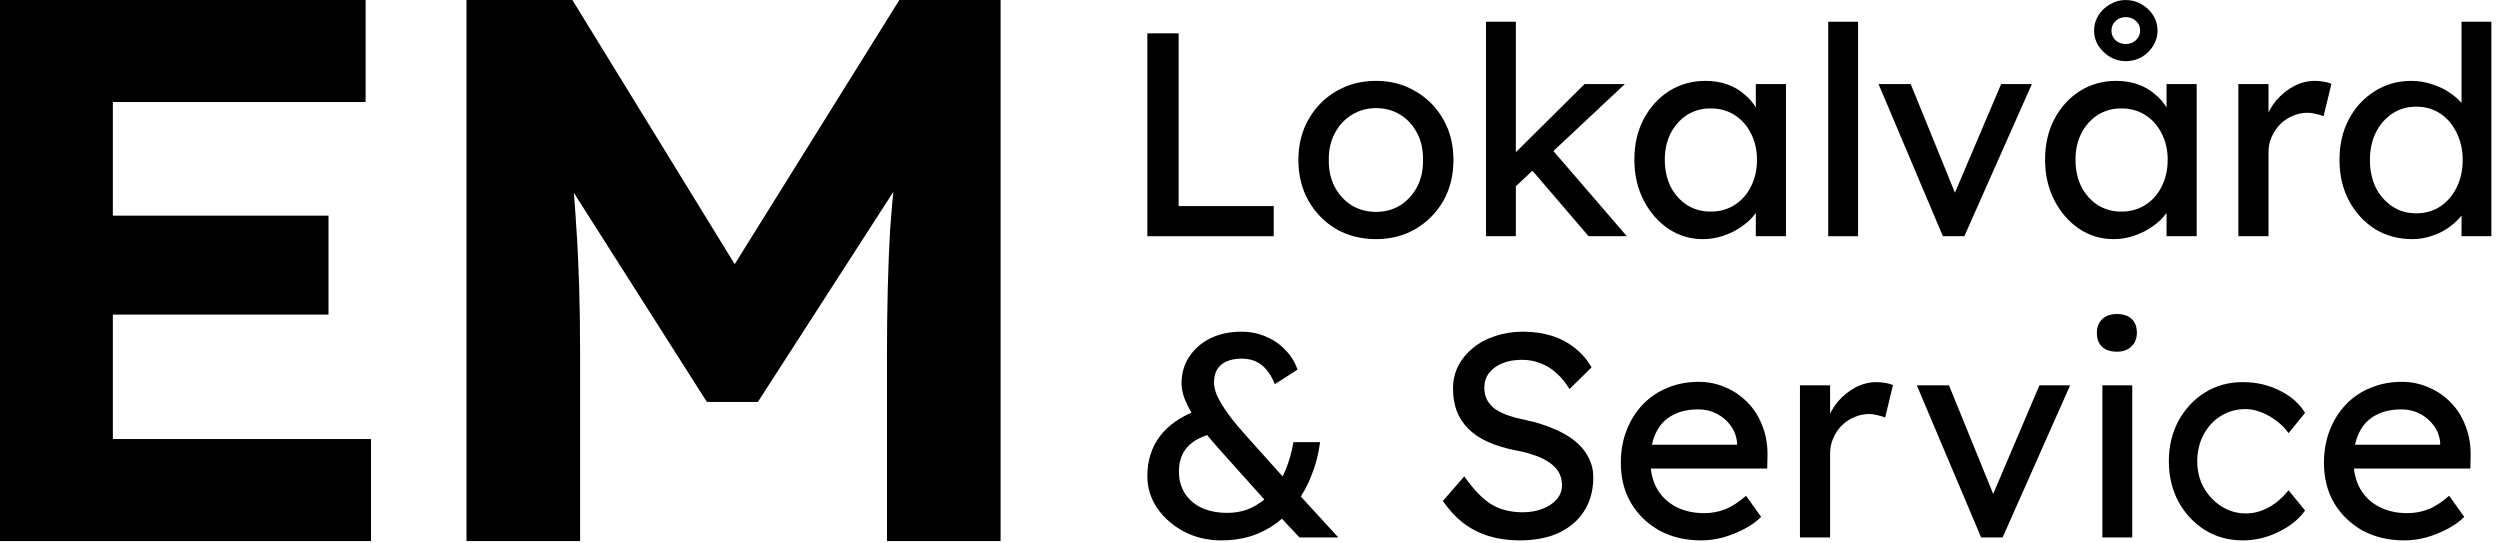<svg xmlns="http://www.w3.org/2000/svg" width="207" height="45" viewBox="0 0 207 45" fill="none"><path d="M95 19.56V2.76H97.592V17.064H105.464V19.56H95Z" fill="black"></path><path d="M113.938 19.8C112.706 19.8 111.602 19.52 110.626 18.96C109.666 18.384 108.906 17.608 108.346 16.632C107.786 15.64 107.506 14.512 107.506 13.248C107.506 11.984 107.786 10.864 108.346 9.888C108.906 8.896 109.666 8.12 110.626 7.56C111.602 6.984 112.706 6.696 113.938 6.696C115.154 6.696 116.242 6.984 117.202 7.56C118.178 8.12 118.946 8.896 119.506 9.888C120.066 10.864 120.346 11.984 120.346 13.248C120.346 14.512 120.066 15.64 119.506 16.632C118.946 17.608 118.178 18.384 117.202 18.96C116.242 19.52 115.154 19.8 113.938 19.8ZM113.938 17.544C114.69 17.544 115.362 17.36 115.954 16.992C116.546 16.608 117.01 16.096 117.346 15.456C117.682 14.8 117.842 14.064 117.826 13.248C117.842 12.416 117.682 11.68 117.346 11.04C117.01 10.384 116.546 9.872 115.954 9.504C115.362 9.136 114.69 8.952 113.938 8.952C113.186 8.952 112.506 9.144 111.898 9.528C111.306 9.896 110.842 10.408 110.506 11.064C110.17 11.704 110.01 12.432 110.026 13.248C110.01 14.064 110.17 14.8 110.506 15.456C110.842 16.096 111.306 16.608 111.898 16.992C112.506 17.36 113.186 17.544 113.938 17.544Z" fill="black"></path><path d="M125.296 15.624L125.176 12.936L131.2 6.96H134.536L125.296 15.624ZM123.04 19.56V1.8H125.512V19.56H123.04ZM131.536 19.56L126.784 14.016L128.536 12.408L134.704 19.56H131.536Z" fill="black"></path><path d="M140.99 19.8C139.95 19.8 138.998 19.512 138.134 18.936C137.286 18.36 136.606 17.576 136.094 16.584C135.582 15.592 135.326 14.472 135.326 13.224C135.326 11.96 135.582 10.84 136.094 9.864C136.622 8.872 137.326 8.096 138.206 7.536C139.102 6.976 140.102 6.696 141.206 6.696C141.862 6.696 142.462 6.792 143.006 6.984C143.55 7.176 144.022 7.448 144.422 7.8C144.838 8.136 145.174 8.528 145.43 8.976C145.702 9.424 145.87 9.904 145.934 10.416L145.382 10.224V6.96H147.878V19.56H145.382V16.56L145.958 16.392C145.862 16.824 145.662 17.248 145.358 17.664C145.07 18.064 144.694 18.424 144.23 18.744C143.782 19.064 143.278 19.32 142.718 19.512C142.174 19.704 141.598 19.8 140.99 19.8ZM141.638 17.52C142.39 17.52 143.054 17.336 143.63 16.968C144.206 16.6 144.654 16.096 144.974 15.456C145.31 14.8 145.478 14.056 145.478 13.224C145.478 12.408 145.31 11.68 144.974 11.04C144.654 10.4 144.206 9.896 143.63 9.528C143.054 9.16 142.39 8.976 141.638 8.976C140.902 8.976 140.246 9.16 139.67 9.528C139.11 9.896 138.662 10.4 138.326 11.04C138.006 11.68 137.846 12.408 137.846 13.224C137.846 14.056 138.006 14.8 138.326 15.456C138.662 16.096 139.11 16.6 139.67 16.968C140.246 17.336 140.902 17.52 141.638 17.52Z" fill="black"></path><path d="M151.377 19.56V1.8H153.849V19.56H151.377Z" fill="black"></path><path d="M160.871 19.56L155.543 6.96H158.207L162.047 16.392L161.591 16.608L165.695 6.96H168.239L162.647 19.56H160.871Z" fill="black"></path><path d="M174.997 19.8C173.957 19.8 173.005 19.512 172.141 18.936C171.293 18.36 170.613 17.576 170.101 16.584C169.589 15.592 169.333 14.472 169.333 13.224C169.333 11.96 169.589 10.84 170.101 9.864C170.629 8.872 171.333 8.096 172.213 7.536C173.109 6.976 174.109 6.696 175.213 6.696C175.869 6.696 176.469 6.792 177.013 6.984C177.557 7.176 178.029 7.448 178.429 7.8C178.845 8.136 179.181 8.528 179.437 8.976C179.709 9.424 179.877 9.904 179.941 10.416L179.389 10.224V6.96H181.885V19.56H179.389V16.56L179.965 16.392C179.869 16.824 179.669 17.248 179.365 17.664C179.077 18.064 178.701 18.424 178.237 18.744C177.789 19.064 177.285 19.32 176.725 19.512C176.181 19.704 175.605 19.8 174.997 19.8ZM175.645 17.52C176.397 17.52 177.061 17.336 177.637 16.968C178.213 16.6 178.661 16.096 178.981 15.456C179.317 14.8 179.485 14.056 179.485 13.224C179.485 12.408 179.317 11.68 178.981 11.04C178.661 10.4 178.213 9.896 177.637 9.528C177.061 9.16 176.397 8.976 175.645 8.976C174.909 8.976 174.253 9.16 173.677 9.528C173.117 9.896 172.669 10.4 172.333 11.04C172.013 11.68 171.853 12.408 171.853 13.224C171.853 14.056 172.013 14.8 172.333 15.456C172.669 16.096 173.117 16.6 173.677 16.968C174.253 17.336 174.909 17.52 175.645 17.52ZM176.005 5.064C175.557 5.064 175.133 4.952 174.733 4.728C174.333 4.488 174.005 4.176 173.749 3.792C173.509 3.408 173.389 2.992 173.389 2.544C173.389 2.08 173.509 1.656 173.749 1.272C173.989 0.888 174.309 0.584 174.709 0.36C175.109 0.12 175.541 0 176.005 0C176.485 0 176.925 0.12 177.325 0.36C177.725 0.584 178.045 0.888 178.285 1.272C178.525 1.656 178.645 2.08 178.645 2.544C178.645 2.992 178.525 3.408 178.285 3.792C178.045 4.176 177.725 4.488 177.325 4.728C176.925 4.952 176.485 5.064 176.005 5.064ZM176.005 3.648C176.341 3.648 176.621 3.544 176.845 3.336C177.085 3.112 177.205 2.848 177.205 2.544C177.205 2.208 177.085 1.936 176.845 1.728C176.621 1.52 176.341 1.416 176.005 1.416C175.669 1.416 175.389 1.528 175.165 1.752C174.941 1.96 174.829 2.224 174.829 2.544C174.829 2.848 174.941 3.112 175.165 3.336C175.405 3.544 175.685 3.648 176.005 3.648Z" fill="black"></path><path d="M185.337 19.56V6.96H187.833V10.92L187.593 9.96C187.769 9.352 188.065 8.8 188.481 8.304C188.913 7.808 189.401 7.416 189.945 7.128C190.505 6.84 191.081 6.696 191.673 6.696C191.945 6.696 192.201 6.72 192.441 6.768C192.697 6.816 192.897 6.872 193.041 6.936L192.393 9.624C192.201 9.544 191.985 9.48 191.745 9.432C191.521 9.368 191.297 9.336 191.073 9.336C190.641 9.336 190.225 9.424 189.825 9.6C189.441 9.76 189.097 9.992 188.793 10.296C188.505 10.584 188.273 10.928 188.097 11.328C187.921 11.712 187.833 12.136 187.833 12.6V19.56H185.337Z" fill="black"></path><path d="M199.734 19.8C198.582 19.8 197.55 19.52 196.638 18.96C195.742 18.384 195.03 17.608 194.502 16.632C193.974 15.64 193.71 14.512 193.71 13.248C193.71 11.984 193.966 10.864 194.478 9.888C195.006 8.896 195.718 8.12 196.614 7.56C197.51 6.984 198.526 6.696 199.662 6.696C200.286 6.696 200.886 6.8 201.462 7.008C202.054 7.2 202.582 7.472 203.046 7.824C203.51 8.16 203.87 8.536 204.126 8.952C204.398 9.352 204.534 9.76 204.534 10.176L203.814 10.224V1.8H206.286V19.56H203.814V16.56H204.294C204.294 16.944 204.166 17.328 203.91 17.712C203.654 18.08 203.31 18.424 202.878 18.744C202.462 19.064 201.974 19.32 201.414 19.512C200.87 19.704 200.31 19.8 199.734 19.8ZM200.07 17.664C200.822 17.664 201.486 17.472 202.062 17.088C202.638 16.704 203.086 16.184 203.406 15.528C203.742 14.856 203.91 14.096 203.91 13.248C203.91 12.4 203.742 11.648 203.406 10.992C203.086 10.32 202.638 9.792 202.062 9.408C201.486 9.024 200.822 8.832 200.07 8.832C199.318 8.832 198.654 9.024 198.078 9.408C197.502 9.792 197.046 10.32 196.71 10.992C196.39 11.648 196.23 12.4 196.23 13.248C196.23 14.096 196.39 14.856 196.71 15.528C197.046 16.184 197.502 16.704 198.078 17.088C198.654 17.472 199.318 17.664 200.07 17.664Z" fill="black"></path><path d="M107.6 44.504L105.416 42.176L105.032 41.744L100.88 37.112C100.48 36.664 100.096 36.208 99.728 35.744C99.36 35.264 99.032 34.792 98.744 34.328C98.472 33.864 98.248 33.416 98.072 32.984C97.912 32.536 97.832 32.12 97.832 31.736C97.832 30.92 98.04 30.192 98.456 29.552C98.888 28.896 99.472 28.384 100.208 28.016C100.96 27.648 101.824 27.464 102.8 27.464C103.52 27.464 104.192 27.6 104.816 27.872C105.44 28.128 105.976 28.496 106.424 28.976C106.888 29.44 107.224 29.984 107.432 30.608L105.56 31.808C105.256 31.072 104.88 30.536 104.432 30.2C104 29.864 103.456 29.696 102.8 29.696C102.304 29.696 101.888 29.776 101.552 29.936C101.216 30.08 100.96 30.296 100.784 30.584C100.608 30.872 100.52 31.232 100.52 31.664C100.52 32.016 100.616 32.408 100.808 32.84C101.016 33.256 101.272 33.68 101.576 34.112C101.88 34.544 102.192 34.944 102.512 35.312C102.832 35.68 103.112 36 103.352 36.272L106.688 39.992L107.384 40.76L110.816 44.504H107.6ZM101.144 44.744C100.008 44.744 98.976 44.504 98.048 44.024C97.12 43.528 96.376 42.88 95.816 42.08C95.272 41.264 95 40.376 95 39.416C95 38.152 95.344 37.056 96.032 36.128C96.736 35.2 97.76 34.488 99.104 33.992L100.64 35.84C99.616 36.064 98.856 36.44 98.36 36.968C97.864 37.48 97.616 38.176 97.616 39.056C97.616 39.728 97.776 40.32 98.096 40.832C98.416 41.344 98.872 41.744 99.464 42.032C100.072 42.32 100.792 42.464 101.624 42.464C102.344 42.464 103 42.328 103.592 42.056C104.2 41.768 104.744 41.368 105.224 40.856C105.704 40.344 106.096 39.728 106.4 39.008C106.72 38.288 106.952 37.488 107.096 36.608H109.304C109.176 37.584 108.944 38.488 108.608 39.32C108.288 40.152 107.88 40.904 107.384 41.576C106.904 42.248 106.344 42.824 105.704 43.304C105.08 43.768 104.384 44.128 103.616 44.384C102.848 44.624 102.024 44.744 101.144 44.744Z" fill="black"></path><path d="M125.805 44.744C124.893 44.744 124.045 44.624 123.261 44.384C122.493 44.144 121.789 43.784 121.149 43.304C120.525 42.808 119.965 42.2 119.469 41.48L121.245 39.44C122.029 40.56 122.781 41.336 123.501 41.768C124.221 42.2 125.077 42.416 126.069 42.416C126.677 42.416 127.229 42.32 127.725 42.128C128.221 41.936 128.613 41.672 128.901 41.336C129.189 41 129.333 40.616 129.333 40.184C129.333 39.896 129.285 39.624 129.189 39.368C129.093 39.112 128.941 38.88 128.733 38.672C128.541 38.464 128.285 38.272 127.965 38.096C127.661 37.92 127.301 37.768 126.885 37.64C126.469 37.496 125.989 37.376 125.445 37.28C124.581 37.104 123.829 36.872 123.189 36.584C122.549 36.296 122.013 35.936 121.581 35.504C121.149 35.072 120.829 34.584 120.621 34.04C120.413 33.48 120.309 32.856 120.309 32.168C120.309 31.496 120.453 30.872 120.741 30.296C121.045 29.72 121.453 29.224 121.965 28.808C122.493 28.376 123.109 28.048 123.813 27.824C124.517 27.584 125.277 27.464 126.093 27.464C126.957 27.464 127.749 27.576 128.469 27.8C129.189 28.024 129.829 28.36 130.389 28.808C130.949 29.24 131.413 29.776 131.781 30.416L129.957 32.216C129.637 31.688 129.277 31.248 128.877 30.896C128.477 30.528 128.037 30.256 127.557 30.08C127.077 29.888 126.565 29.792 126.021 29.792C125.397 29.792 124.853 29.888 124.389 30.08C123.925 30.272 123.557 30.544 123.285 30.896C123.029 31.232 122.901 31.632 122.901 32.096C122.901 32.432 122.965 32.744 123.093 33.032C123.221 33.304 123.413 33.552 123.669 33.776C123.941 33.984 124.301 34.176 124.749 34.352C125.197 34.512 125.733 34.656 126.357 34.784C127.237 34.976 128.021 35.224 128.709 35.528C129.397 35.816 129.981 36.16 130.461 36.56C130.941 36.96 131.301 37.408 131.541 37.904C131.797 38.4 131.925 38.936 131.925 39.512C131.925 40.584 131.677 41.512 131.181 42.296C130.685 43.08 129.981 43.688 129.069 44.12C128.157 44.536 127.069 44.744 125.805 44.744Z" fill="black"></path><path d="M140.853 44.744C139.557 44.744 138.405 44.472 137.397 43.928C136.405 43.368 135.621 42.608 135.045 41.648C134.485 40.688 134.205 39.584 134.205 38.336C134.205 37.344 134.365 36.44 134.685 35.624C135.005 34.808 135.445 34.104 136.005 33.512C136.581 32.904 137.261 32.44 138.045 32.12C138.845 31.784 139.709 31.616 140.637 31.616C141.453 31.616 142.213 31.776 142.917 32.096C143.621 32.4 144.229 32.824 144.741 33.368C145.269 33.912 145.669 34.56 145.941 35.312C146.229 36.048 146.365 36.856 146.349 37.736L146.325 38.792H136.029L135.477 36.824H144.189L143.829 37.232V36.656C143.781 36.128 143.605 35.656 143.301 35.24C142.997 34.824 142.613 34.496 142.149 34.256C141.685 34.016 141.181 33.896 140.637 33.896C139.773 33.896 139.045 34.064 138.453 34.4C137.861 34.72 137.413 35.2 137.109 35.84C136.805 36.464 136.653 37.24 136.653 38.168C136.653 39.048 136.837 39.816 137.205 40.472C137.573 41.112 138.093 41.608 138.765 41.96C139.437 42.312 140.213 42.488 141.093 42.488C141.717 42.488 142.293 42.384 142.821 42.176C143.365 41.968 143.949 41.592 144.573 41.048L145.821 42.8C145.437 43.184 144.965 43.52 144.405 43.808C143.861 44.096 143.277 44.328 142.653 44.504C142.045 44.664 141.445 44.744 140.853 44.744Z" fill="black"></path><path d="M149.036 44.504V31.904H151.532V35.864L151.292 34.904C151.468 34.296 151.764 33.744 152.18 33.248C152.612 32.752 153.1 32.36 153.644 32.072C154.204 31.784 154.78 31.64 155.372 31.64C155.644 31.64 155.9 31.664 156.14 31.712C156.396 31.76 156.596 31.816 156.74 31.88L156.092 34.568C155.9 34.488 155.684 34.424 155.444 34.376C155.22 34.312 154.996 34.28 154.772 34.28C154.34 34.28 153.924 34.368 153.524 34.544C153.14 34.704 152.796 34.936 152.492 35.24C152.204 35.528 151.972 35.872 151.796 36.272C151.62 36.656 151.532 37.08 151.532 37.544V44.504H149.036Z" fill="black"></path><path d="M164.039 44.504L158.711 31.904H161.375L165.215 41.336L164.759 41.552L168.863 31.904H171.407L165.815 44.504H164.039Z" fill="black"></path><path d="M174.077 44.504V31.904H176.549V44.504H174.077ZM175.277 29.12C174.749 29.12 174.341 28.984 174.053 28.712C173.765 28.44 173.621 28.056 173.621 27.56C173.621 27.096 173.765 26.72 174.053 26.432C174.357 26.144 174.765 26 175.277 26C175.805 26 176.213 26.136 176.501 26.408C176.789 26.68 176.933 27.064 176.933 27.56C176.933 28.024 176.781 28.4 176.477 28.688C176.189 28.976 175.789 29.12 175.277 29.12Z" fill="black"></path><path d="M185.7 44.744C184.532 44.744 183.484 44.456 182.556 43.88C181.644 43.304 180.916 42.52 180.372 41.528C179.844 40.536 179.58 39.424 179.58 38.192C179.58 36.96 179.844 35.848 180.372 34.856C180.916 33.864 181.644 33.08 182.556 32.504C183.484 31.928 184.532 31.64 185.7 31.64C186.82 31.64 187.836 31.872 188.748 32.336C189.676 32.784 190.38 33.4 190.86 34.184L189.492 35.864C189.236 35.496 188.908 35.16 188.508 34.856C188.108 34.552 187.684 34.312 187.236 34.136C186.788 33.96 186.356 33.872 185.94 33.872C185.172 33.872 184.484 34.064 183.876 34.448C183.284 34.816 182.812 35.328 182.46 35.984C182.108 36.64 181.932 37.376 181.932 38.192C181.932 39.008 182.116 39.744 182.484 40.4C182.852 41.04 183.34 41.552 183.948 41.936C184.556 42.32 185.228 42.512 185.964 42.512C186.396 42.512 186.812 42.44 187.212 42.296C187.628 42.152 188.028 41.936 188.412 41.648C188.796 41.36 189.156 41.008 189.492 40.592L190.86 42.272C190.348 42.992 189.612 43.584 188.652 44.048C187.708 44.512 186.724 44.744 185.7 44.744Z" fill="black"></path><path d="M199.072 44.744C197.776 44.744 196.624 44.472 195.616 43.928C194.624 43.368 193.84 42.608 193.264 41.648C192.704 40.688 192.424 39.584 192.424 38.336C192.424 37.344 192.584 36.44 192.904 35.624C193.224 34.808 193.664 34.104 194.224 33.512C194.8 32.904 195.48 32.44 196.264 32.12C197.064 31.784 197.928 31.616 198.856 31.616C199.672 31.616 200.432 31.776 201.136 32.096C201.84 32.4 202.448 32.824 202.96 33.368C203.488 33.912 203.888 34.56 204.16 35.312C204.448 36.048 204.584 36.856 204.568 37.736L204.544 38.792H194.248L193.696 36.824H202.408L202.048 37.232V36.656C202 36.128 201.824 35.656 201.52 35.24C201.216 34.824 200.832 34.496 200.368 34.256C199.904 34.016 199.4 33.896 198.856 33.896C197.992 33.896 197.264 34.064 196.672 34.4C196.08 34.72 195.632 35.2 195.328 35.84C195.024 36.464 194.872 37.24 194.872 38.168C194.872 39.048 195.056 39.816 195.424 40.472C195.792 41.112 196.312 41.608 196.984 41.96C197.656 42.312 198.432 42.488 199.312 42.488C199.936 42.488 200.512 42.384 201.04 42.176C201.584 41.968 202.168 41.592 202.792 41.048L204.04 42.8C203.656 43.184 203.184 43.52 202.624 43.808C202.08 44.096 201.496 44.328 200.872 44.504C200.264 44.664 199.664 44.744 199.072 44.744Z" fill="black"></path><path d="M0 44.8V0H30.272V8.448H9.344V36.352H30.72V44.8H0ZM4.48 26.048V17.856H27.2V26.048H4.48Z" fill="black"></path><path d="M38.625 44.8V0H47.393L63.713 26.56L57.953 26.496L74.465 0H82.849V44.8H73.441V29.44C73.441 25.6 73.526 22.144 73.697 19.072C73.91 16 74.252 12.949 74.721 9.92L75.873 12.928L62.753 33.28H58.529L45.665 13.056L46.753 9.92C47.222 12.779 47.542 15.723 47.713 18.752C47.926 21.739 48.033 25.301 48.033 29.44V44.8H38.625Z" fill="black"></path></svg>